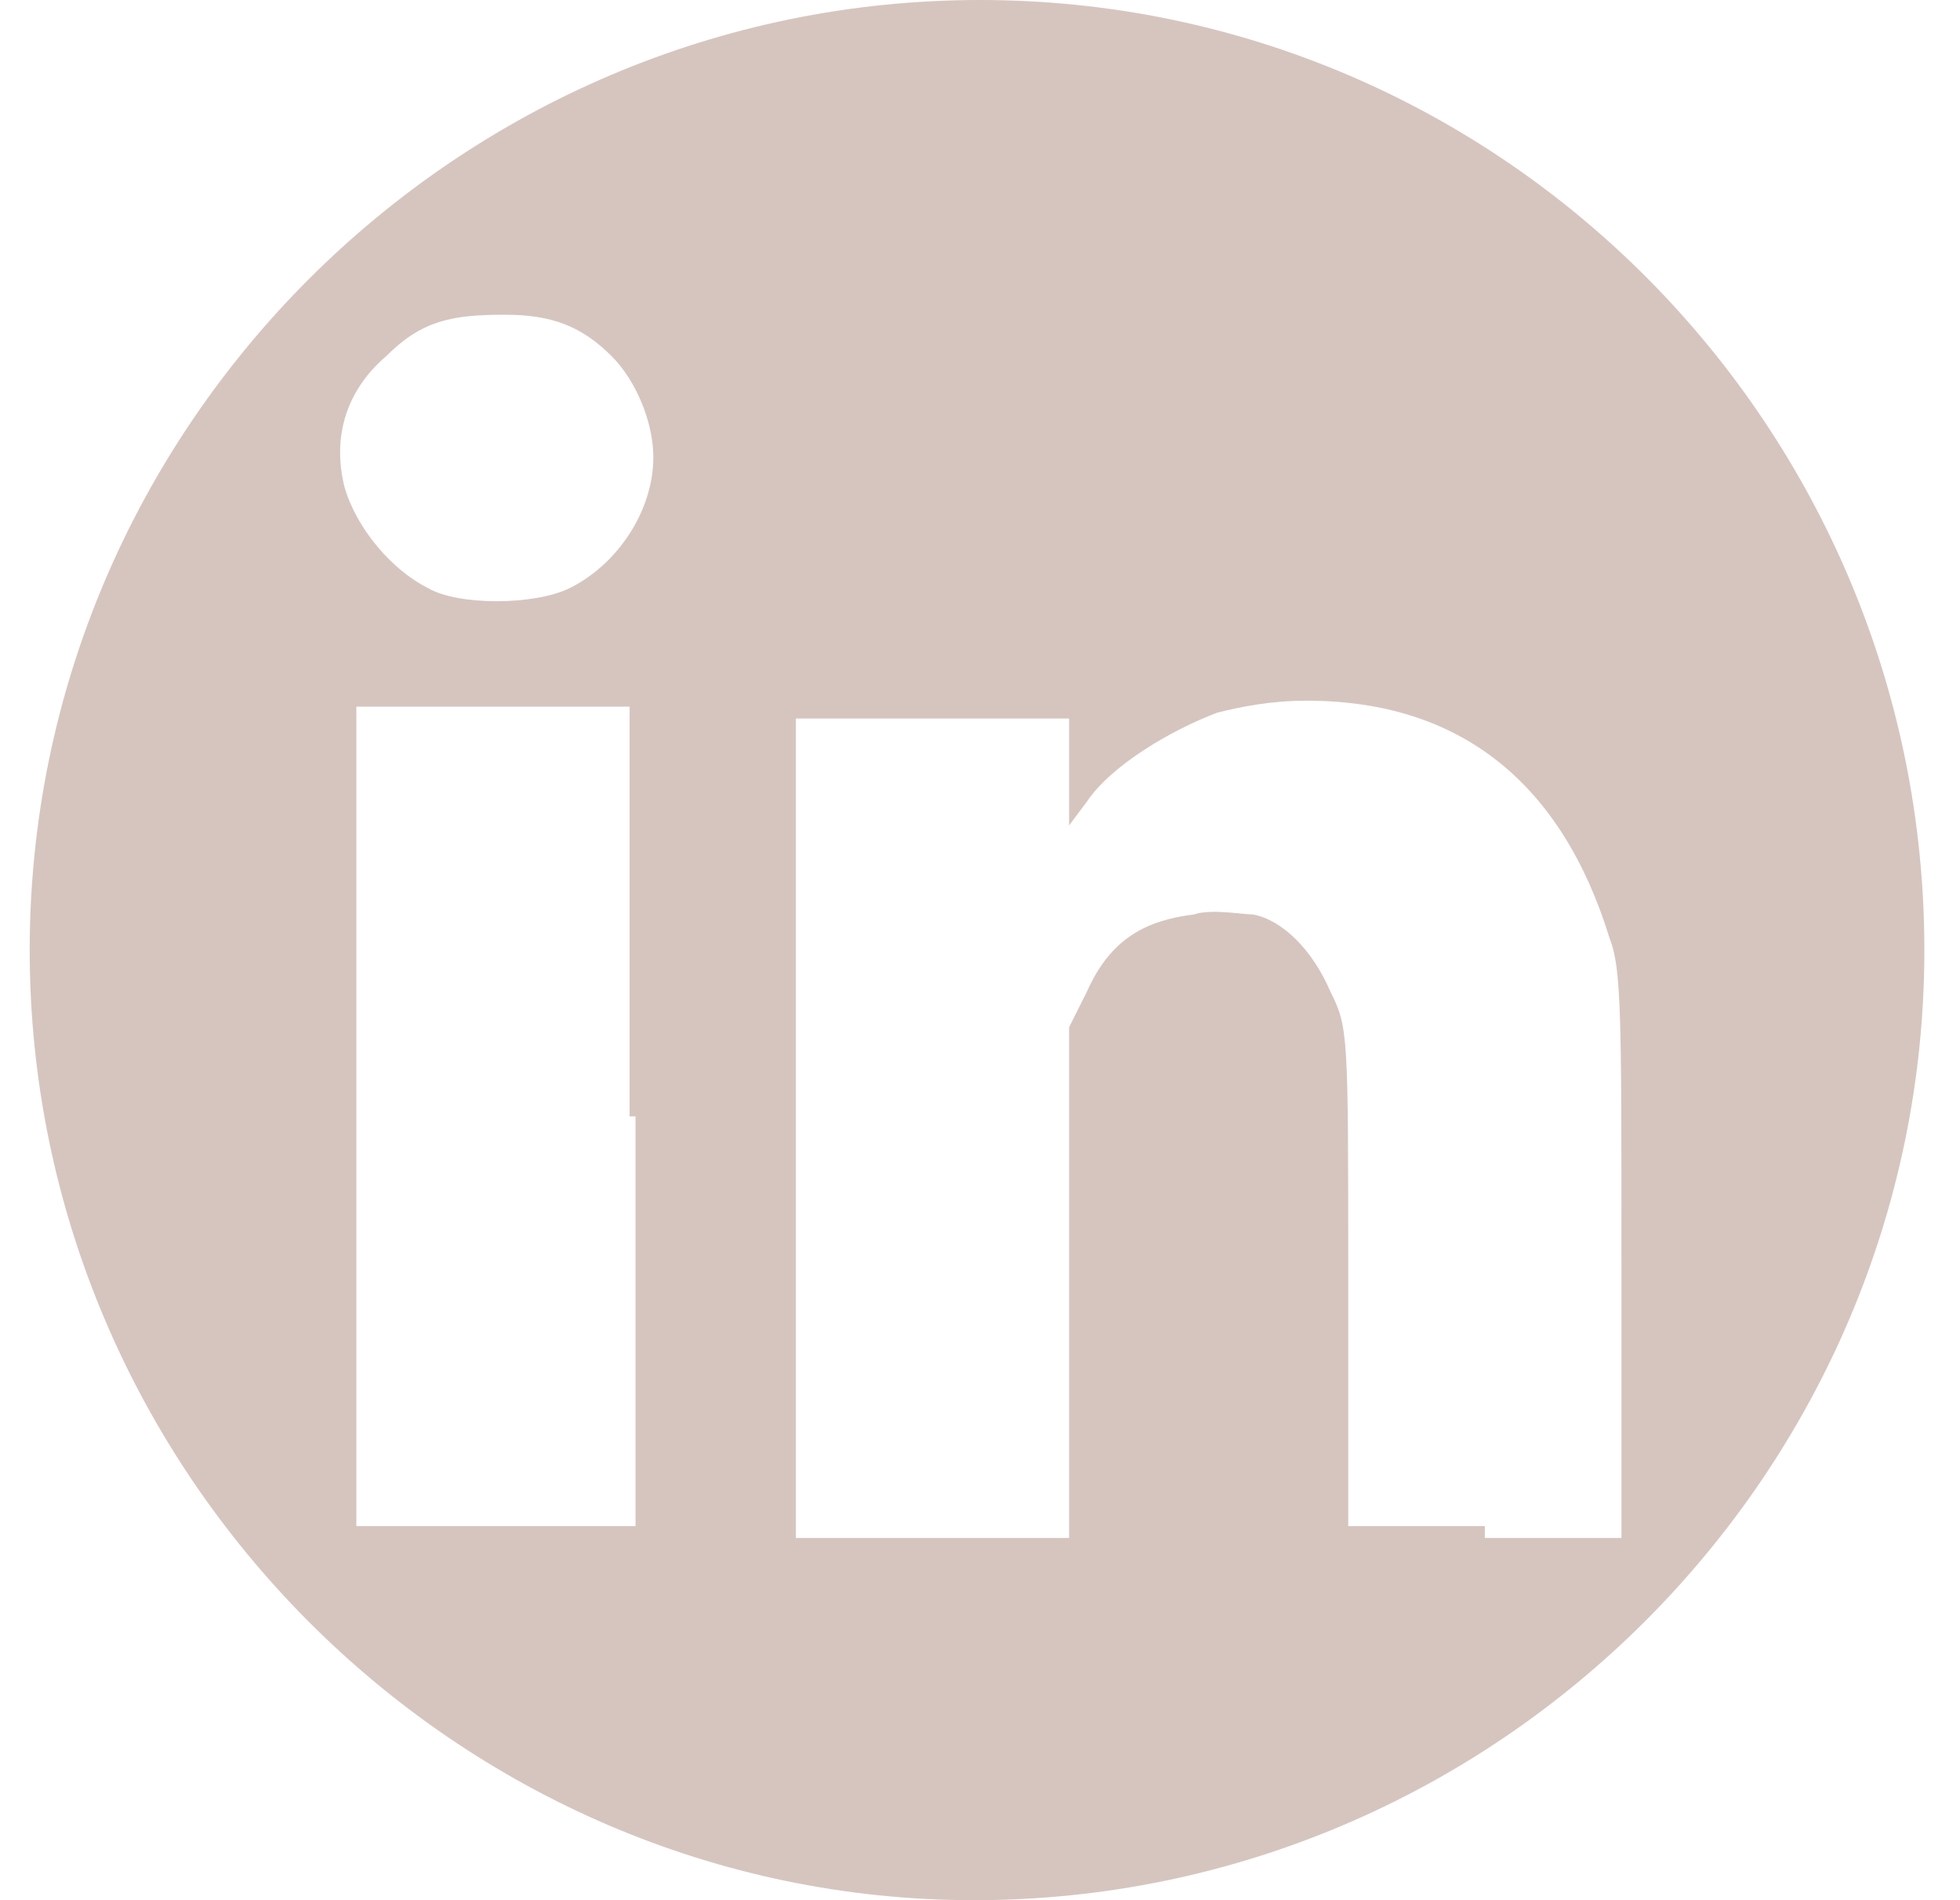 <?xml version="1.0" encoding="utf-8"?>
<!-- Generator: Adobe Illustrator 25.2.1, SVG Export Plug-In . SVG Version: 6.00 Build 0)  -->
<svg version="1.1" id="Layer_1" xmlns="http://www.w3.org/2000/svg" xmlns:xlink="http://www.w3.org/1999/xlink" x="0px" y="0px"
	 viewBox="0 0 33 32" style="enable-background:new 0 0 33 32;" xml:space="preserve">
<style type="text/css">
	.st0{fill-rule:evenodd;clip-rule:evenodd;fill:#D6C5BF;}
</style>
<path class="st0" d="M16.5,0c-8.8,0-16,7.2-16,16s7.2,16,15.9,16c8.8,0,16-7.2,16-16C32.4,7.2,25.3,0,16.5,0z M10.7,18.8v6.9H8.4H6
	v-6.9v-6.9h2.3h2.3V18.8z M9.6,9.9c-0.6,0.3-1.9,0.3-2.4,0C6.6,9.6,6,8.9,5.8,8.2C5.6,7.4,5.8,6.6,6.5,6c0.6-0.6,1.1-0.7,2-0.7
	c0.8,0,1.3,0.2,1.8,0.7C10.7,6.4,11,7.1,11,7.7C11,8.6,10.4,9.5,9.6,9.9z M25,25.7h-2.3l0-4.2c0-4.1,0-4.2-0.3-4.8
	c-0.3-0.7-0.8-1.2-1.3-1.3c-0.2,0-0.7-0.1-1,0c-0.8,0.1-1.4,0.4-1.8,1.3l-0.3,0.6l0,4.3l0,4.3l-2.3,0l-2.3,0v-6.9v0v-6.9h2.3h2.3
	l0,0.9l0,0.9l0.3-0.4c0.4-0.6,1.4-1.2,2.2-1.5c0.4-0.1,0.9-0.2,1.5-0.2c2.6,0,4.3,1.4,5.1,4c0.2,0.5,0.2,1.3,0.2,5.4l0,4.7H25z"/>
</svg>
